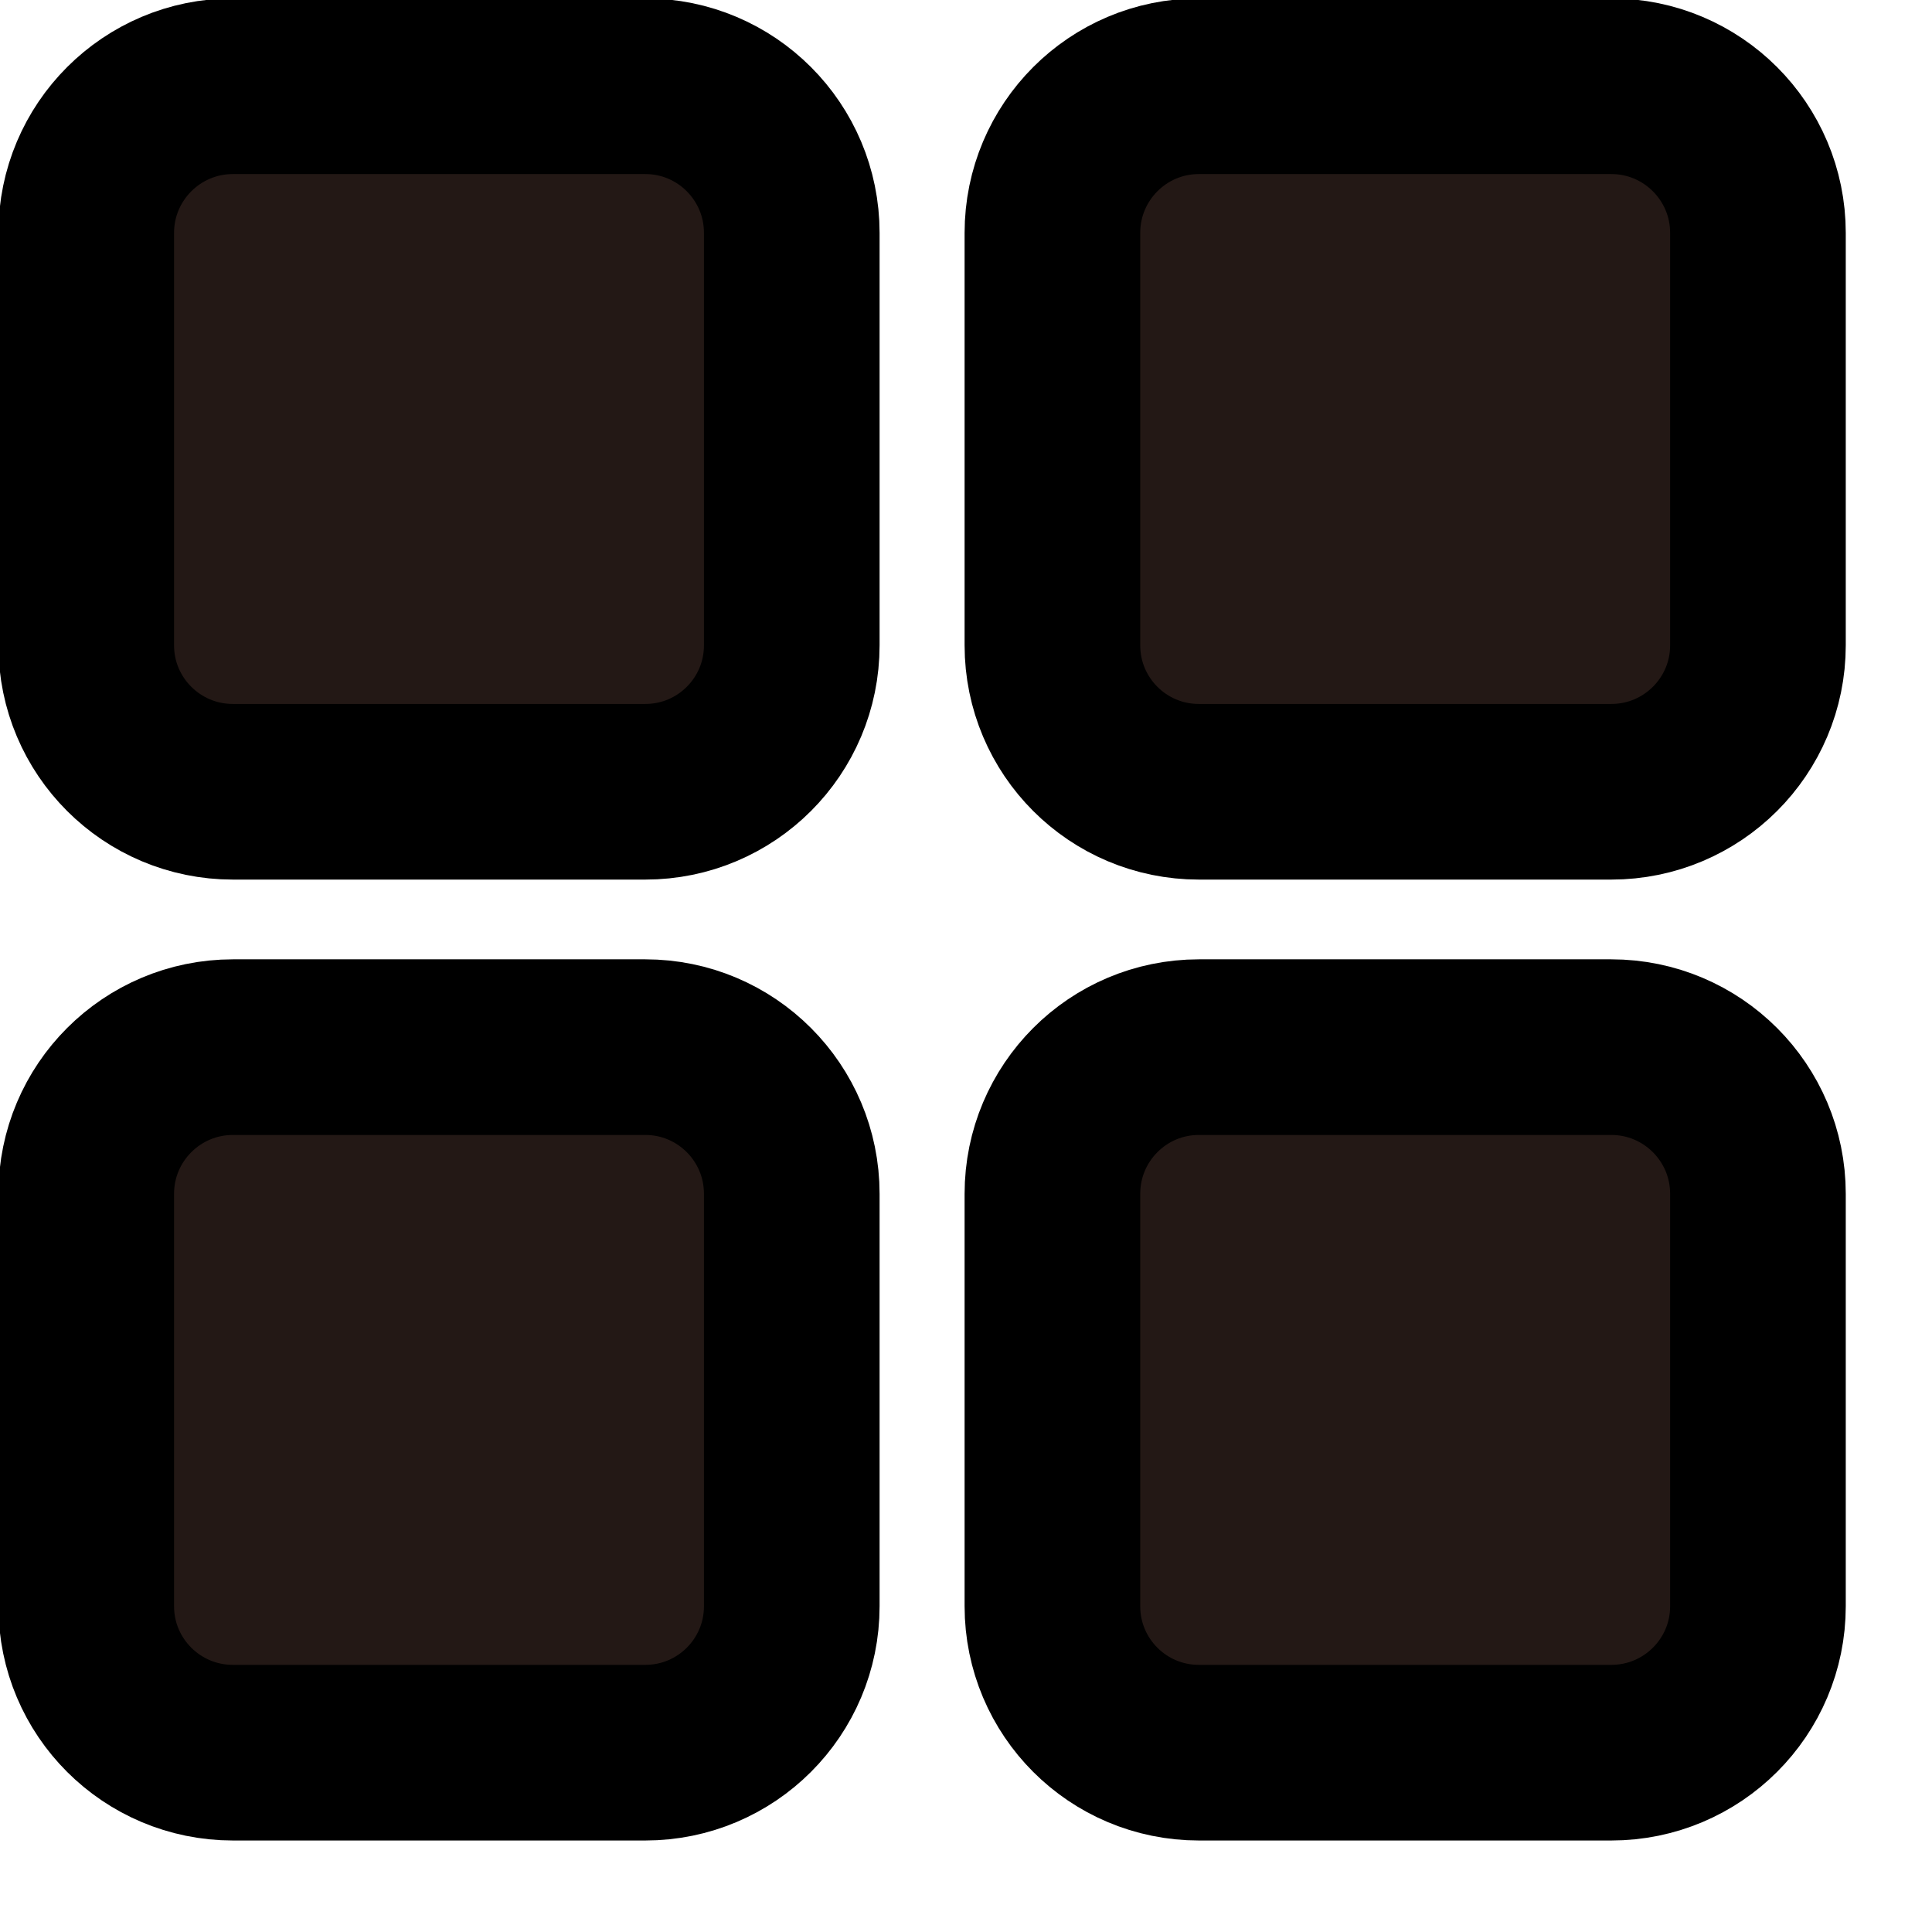 <svg width="11" height="11" viewBox="0 0 11 11" fill="none" xmlns="http://www.w3.org/2000/svg">
<path d="M3.674 0.491H1.326C0.865 0.491 0.491 0.865 0.491 1.326V3.674C0.491 4.135 0.865 4.508 1.326 4.508H3.674C4.135 4.508 4.508 4.135 4.508 3.674V1.326C4.508 0.865 4.135 0.491 3.674 0.491Z" fill="#231815" stroke="currentColor" stroke-miterlimit="10"/>
<path d="M9.174 0.491H6.826C6.365 0.491 5.992 0.865 5.992 1.326V3.674C5.992 4.135 6.365 4.508 6.826 4.508H9.174C9.635 4.508 10.009 4.135 10.009 3.674V1.326C10.009 0.865 9.635 0.491 9.174 0.491Z" fill="#231815" stroke="currentColor" stroke-miterlimit="10"/>
<path d="M3.674 5.962H1.326C0.865 5.962 0.491 6.336 0.491 6.797V9.145C0.491 9.606 0.865 9.979 1.326 9.979H3.674C4.135 9.979 4.508 9.606 4.508 9.145V6.797C4.508 6.336 4.135 5.962 3.674 5.962Z" fill="#231815" stroke="currentColor" stroke-miterlimit="10"/>
<path d="M9.174 5.962H6.826C6.365 5.962 5.992 6.336 5.992 6.797V9.145C5.992 9.606 6.365 9.979 6.826 9.979H9.174C9.635 9.979 10.009 9.606 10.009 9.145V6.797C10.009 6.336 9.635 5.962 9.174 5.962Z" fill="#231815" stroke="currentColor" stroke-miterlimit="10"/>
</svg>
